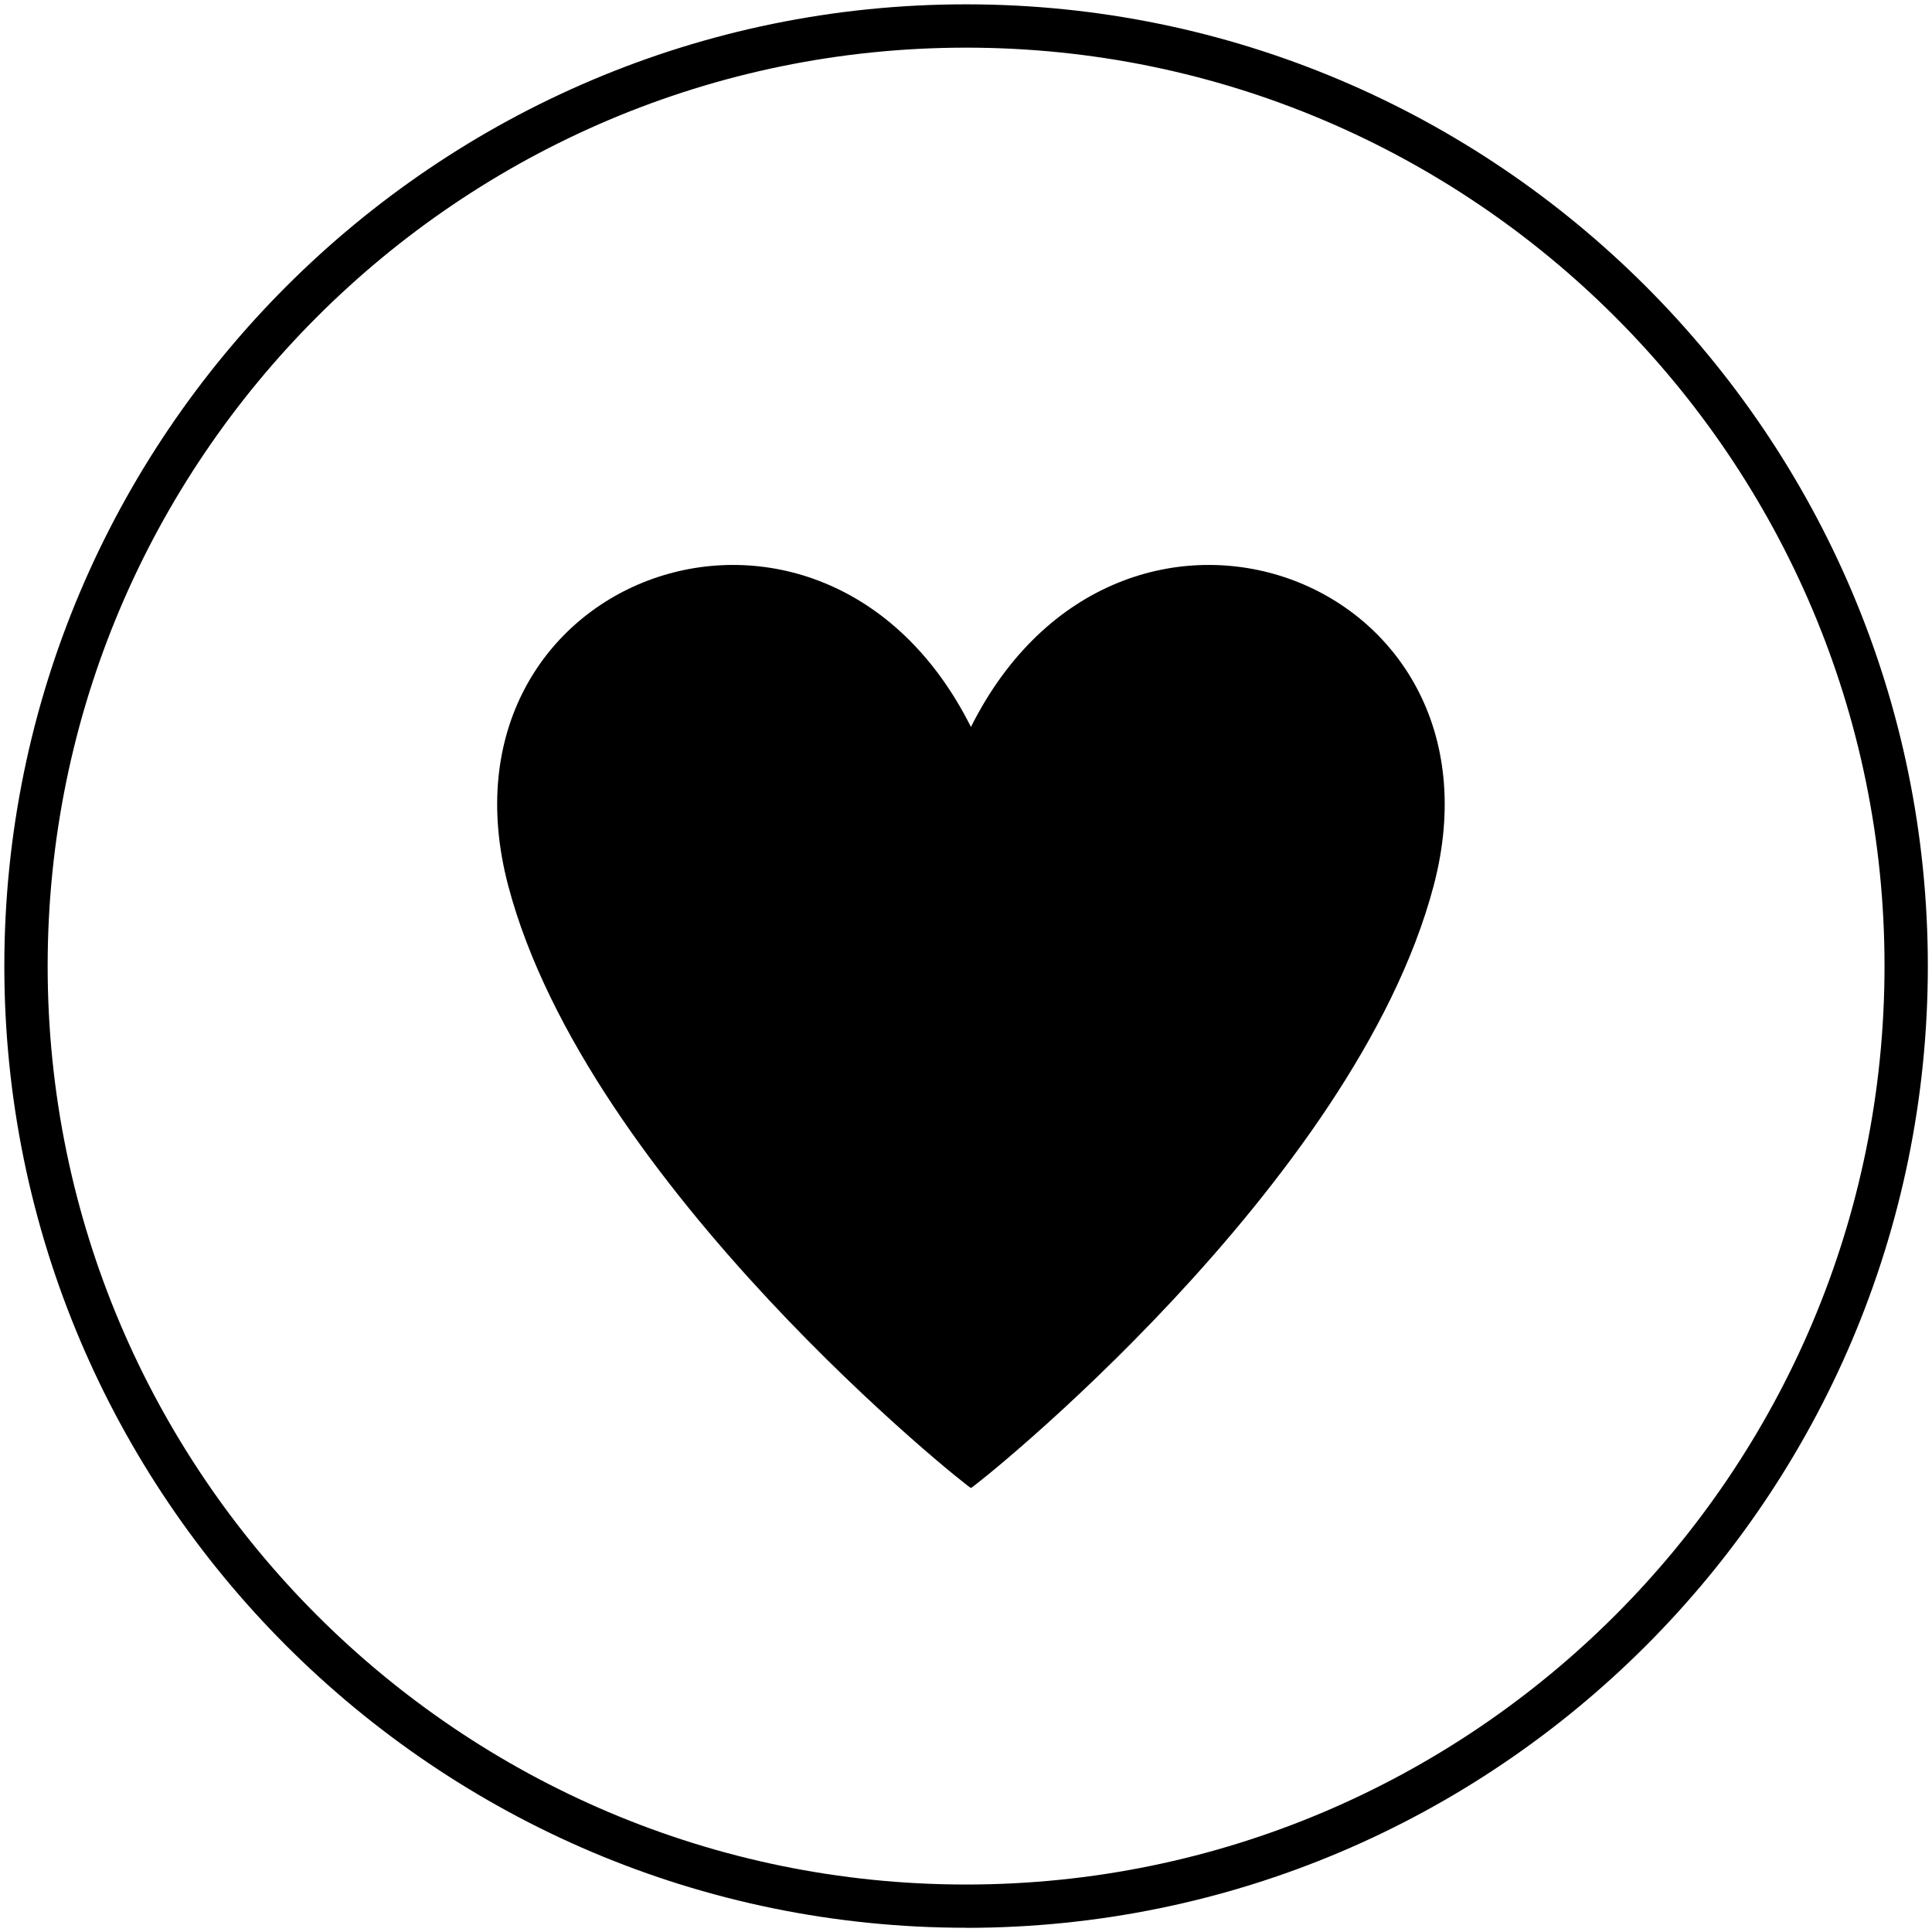 <svg width="223" height="223" viewBox="0 0 223 223" fill="none" xmlns="http://www.w3.org/2000/svg">
<g clip-path="url(#clip0_1118_1100)">
<path d="M112.07 171.75C112.38 171.75 156.36 136.81 165.48 102.23C174.94 66.37 129.22 49.69 112.07 83.91C94.92 49.69 49.2 66.37 58.66 102.23C67.78 136.81 111.76 171.75 112.07 171.75Z" fill="black"/>
<path d="M111.51 222.51C50.3 222.51 0.5 172.72 0.5 111.51C0.5 50.3 50.3 0.5 111.51 0.5C172.72 0.5 222.52 50.3 222.52 111.51C222.52 172.72 172.72 222.52 111.51 222.52V222.51ZM111.51 5.5C53.05 5.5 5.5 53.05 5.5 111.51C5.5 169.97 53.05 217.52 111.51 217.52C169.97 217.52 217.52 169.97 217.52 111.51C217.52 53.05 169.96 5.5 111.51 5.5Z" fill="black"/>
</g>
<defs>
<clipPath id="clip0_1118_1100">
<rect width="222.01" height="222.01" fill="white" transform="translate(0.5 0.5)"/>
</clipPath>
</defs>
</svg>
